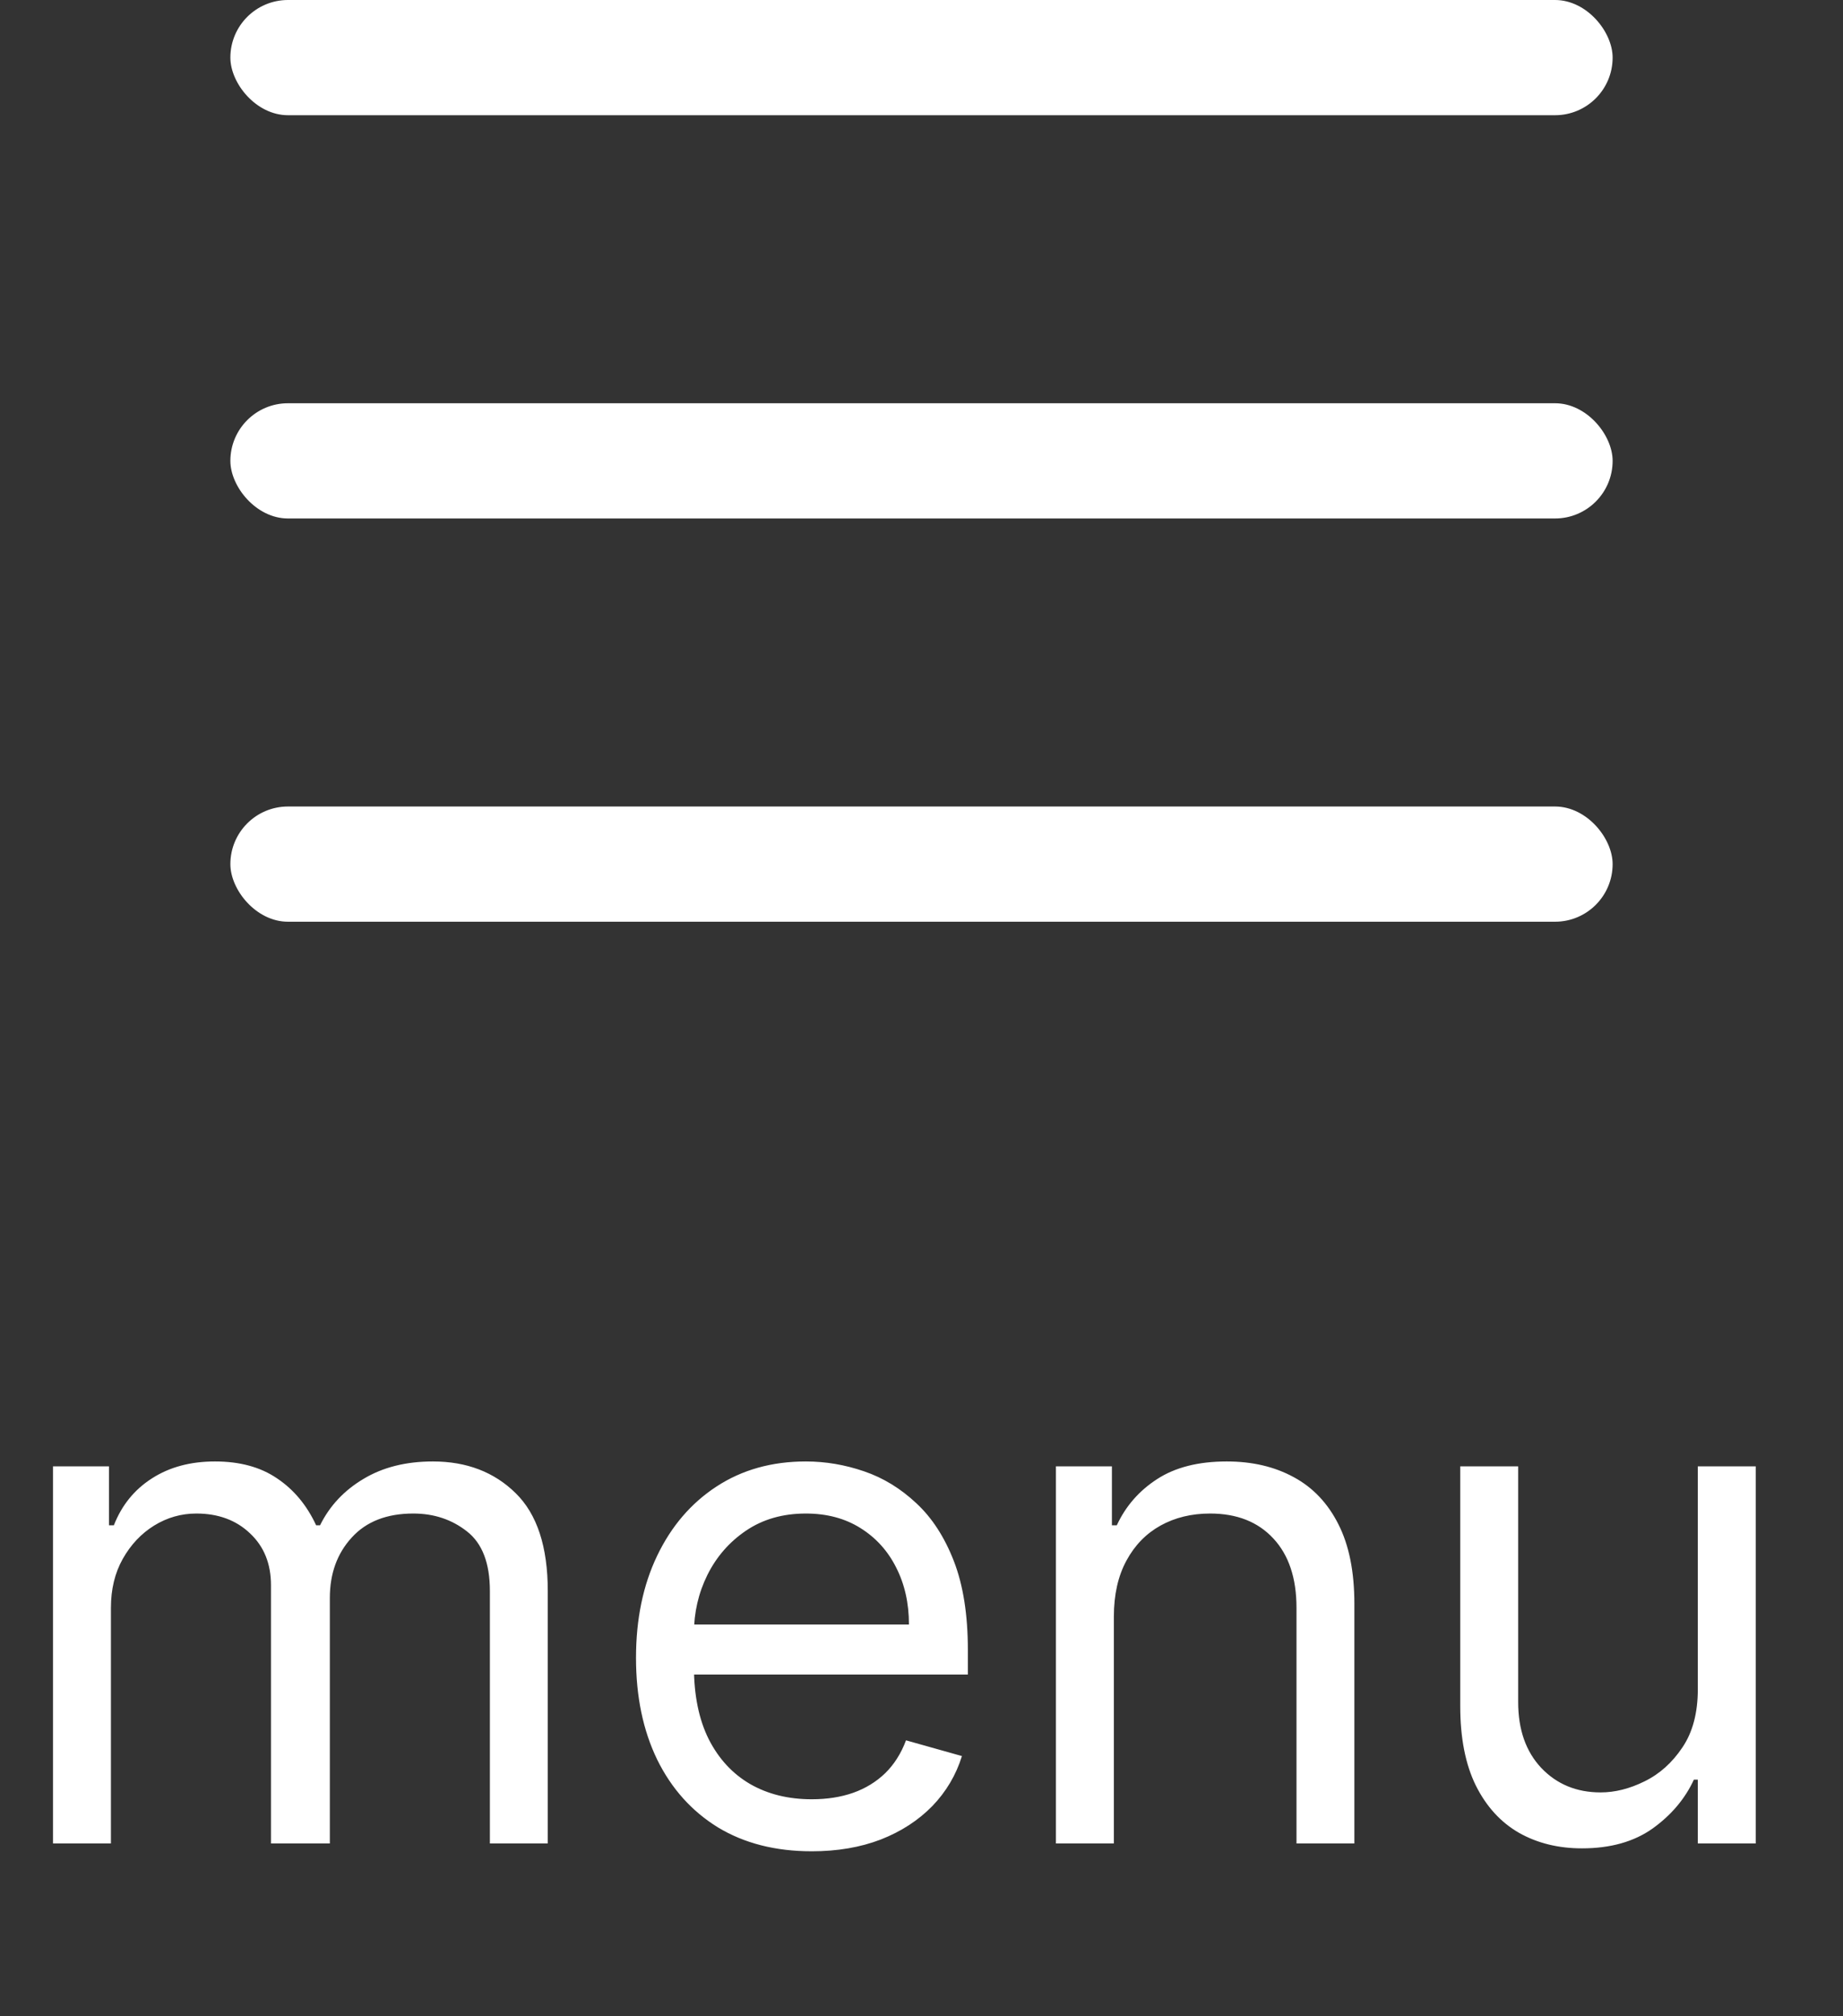 <svg width="32" height="35" viewBox="0 0 32 35" fill="none" xmlns="http://www.w3.org/2000/svg">
<rect x="0" y="0" width="32" height="35" fill="#333333" stroke="none"/>
<path d="M0.92 32V25.454H1.892V26.477H1.977C2.114 26.128 2.334 25.857 2.638 25.663C2.942 25.467 3.307 25.369 3.733 25.369C4.165 25.369 4.524 25.467 4.811 25.663C5.101 25.857 5.327 26.128 5.489 26.477H5.557C5.724 26.139 5.976 25.871 6.311 25.672C6.646 25.47 7.048 25.369 7.517 25.369C8.102 25.369 8.581 25.553 8.953 25.919C9.325 26.283 9.511 26.849 9.511 27.619V32H8.506V27.619C8.506 27.136 8.374 26.791 8.109 26.584C7.845 26.376 7.534 26.273 7.176 26.273C6.716 26.273 6.359 26.412 6.107 26.69C5.854 26.966 5.727 27.315 5.727 27.739V32H4.705V27.517C4.705 27.145 4.584 26.845 4.342 26.618C4.101 26.388 3.79 26.273 3.409 26.273C3.148 26.273 2.903 26.342 2.676 26.482C2.452 26.621 2.27 26.814 2.131 27.061C1.994 27.305 1.926 27.588 1.926 27.909V32H0.92ZM14.095 32.136C13.464 32.136 12.92 31.997 12.462 31.719C12.008 31.438 11.657 31.046 11.41 30.543C11.165 30.037 11.043 29.449 11.043 28.778C11.043 28.108 11.165 27.517 11.41 27.006C11.657 26.491 12.001 26.091 12.441 25.804C12.884 25.514 13.401 25.369 13.992 25.369C14.333 25.369 14.67 25.426 15.002 25.54C15.335 25.653 15.637 25.838 15.91 26.094C16.183 26.347 16.4 26.682 16.562 27.099C16.724 27.517 16.805 28.031 16.805 28.642V29.068H11.759V28.199H15.782C15.782 27.829 15.708 27.5 15.56 27.21C15.415 26.921 15.208 26.692 14.938 26.524C14.671 26.357 14.356 26.273 13.992 26.273C13.592 26.273 13.245 26.372 12.952 26.571C12.663 26.767 12.44 27.023 12.283 27.338C12.127 27.653 12.049 27.991 12.049 28.352V28.932C12.049 29.426 12.134 29.845 12.305 30.189C12.478 30.53 12.718 30.79 13.025 30.969C13.332 31.145 13.688 31.233 14.095 31.233C14.359 31.233 14.597 31.196 14.81 31.122C15.026 31.046 15.212 30.932 15.369 30.781C15.525 30.628 15.646 30.438 15.731 30.21L16.702 30.483C16.6 30.812 16.428 31.102 16.187 31.352C15.945 31.599 15.647 31.793 15.292 31.932C14.937 32.068 14.538 32.136 14.095 32.136ZM19.34 28.062V32H18.334V25.454H19.306V26.477H19.391C19.545 26.145 19.778 25.878 20.09 25.676C20.403 25.472 20.806 25.369 21.3 25.369C21.744 25.369 22.131 25.46 22.464 25.642C22.796 25.821 23.055 26.094 23.239 26.46C23.424 26.824 23.516 27.284 23.516 27.841V32H22.511V27.909C22.511 27.395 22.377 26.994 22.11 26.707C21.843 26.418 21.477 26.273 21.011 26.273C20.69 26.273 20.403 26.342 20.15 26.482C19.9 26.621 19.702 26.824 19.558 27.091C19.413 27.358 19.34 27.682 19.34 28.062ZM29.479 29.324V25.454H30.485V32H29.479V30.892H29.411C29.258 31.224 29.019 31.507 28.695 31.74C28.371 31.97 27.962 32.085 27.468 32.085C27.059 32.085 26.695 31.996 26.377 31.817C26.059 31.635 25.809 31.362 25.627 30.999C25.445 30.632 25.354 30.171 25.354 29.614V25.454H26.36V29.546C26.36 30.023 26.493 30.403 26.76 30.688C27.03 30.972 27.374 31.114 27.791 31.114C28.041 31.114 28.296 31.05 28.554 30.922C28.816 30.794 29.034 30.598 29.211 30.334C29.39 30.07 29.479 29.733 29.479 29.324Z" fill="white"/>
<rect x="4" width="24" height="2" rx="1" fill="white"/>
<rect x="4" y="7" width="24" height="2" rx="1" fill="white"/>
<rect x="4" y="14" width="24" height="2" rx="1" fill="white"/>
</svg>
